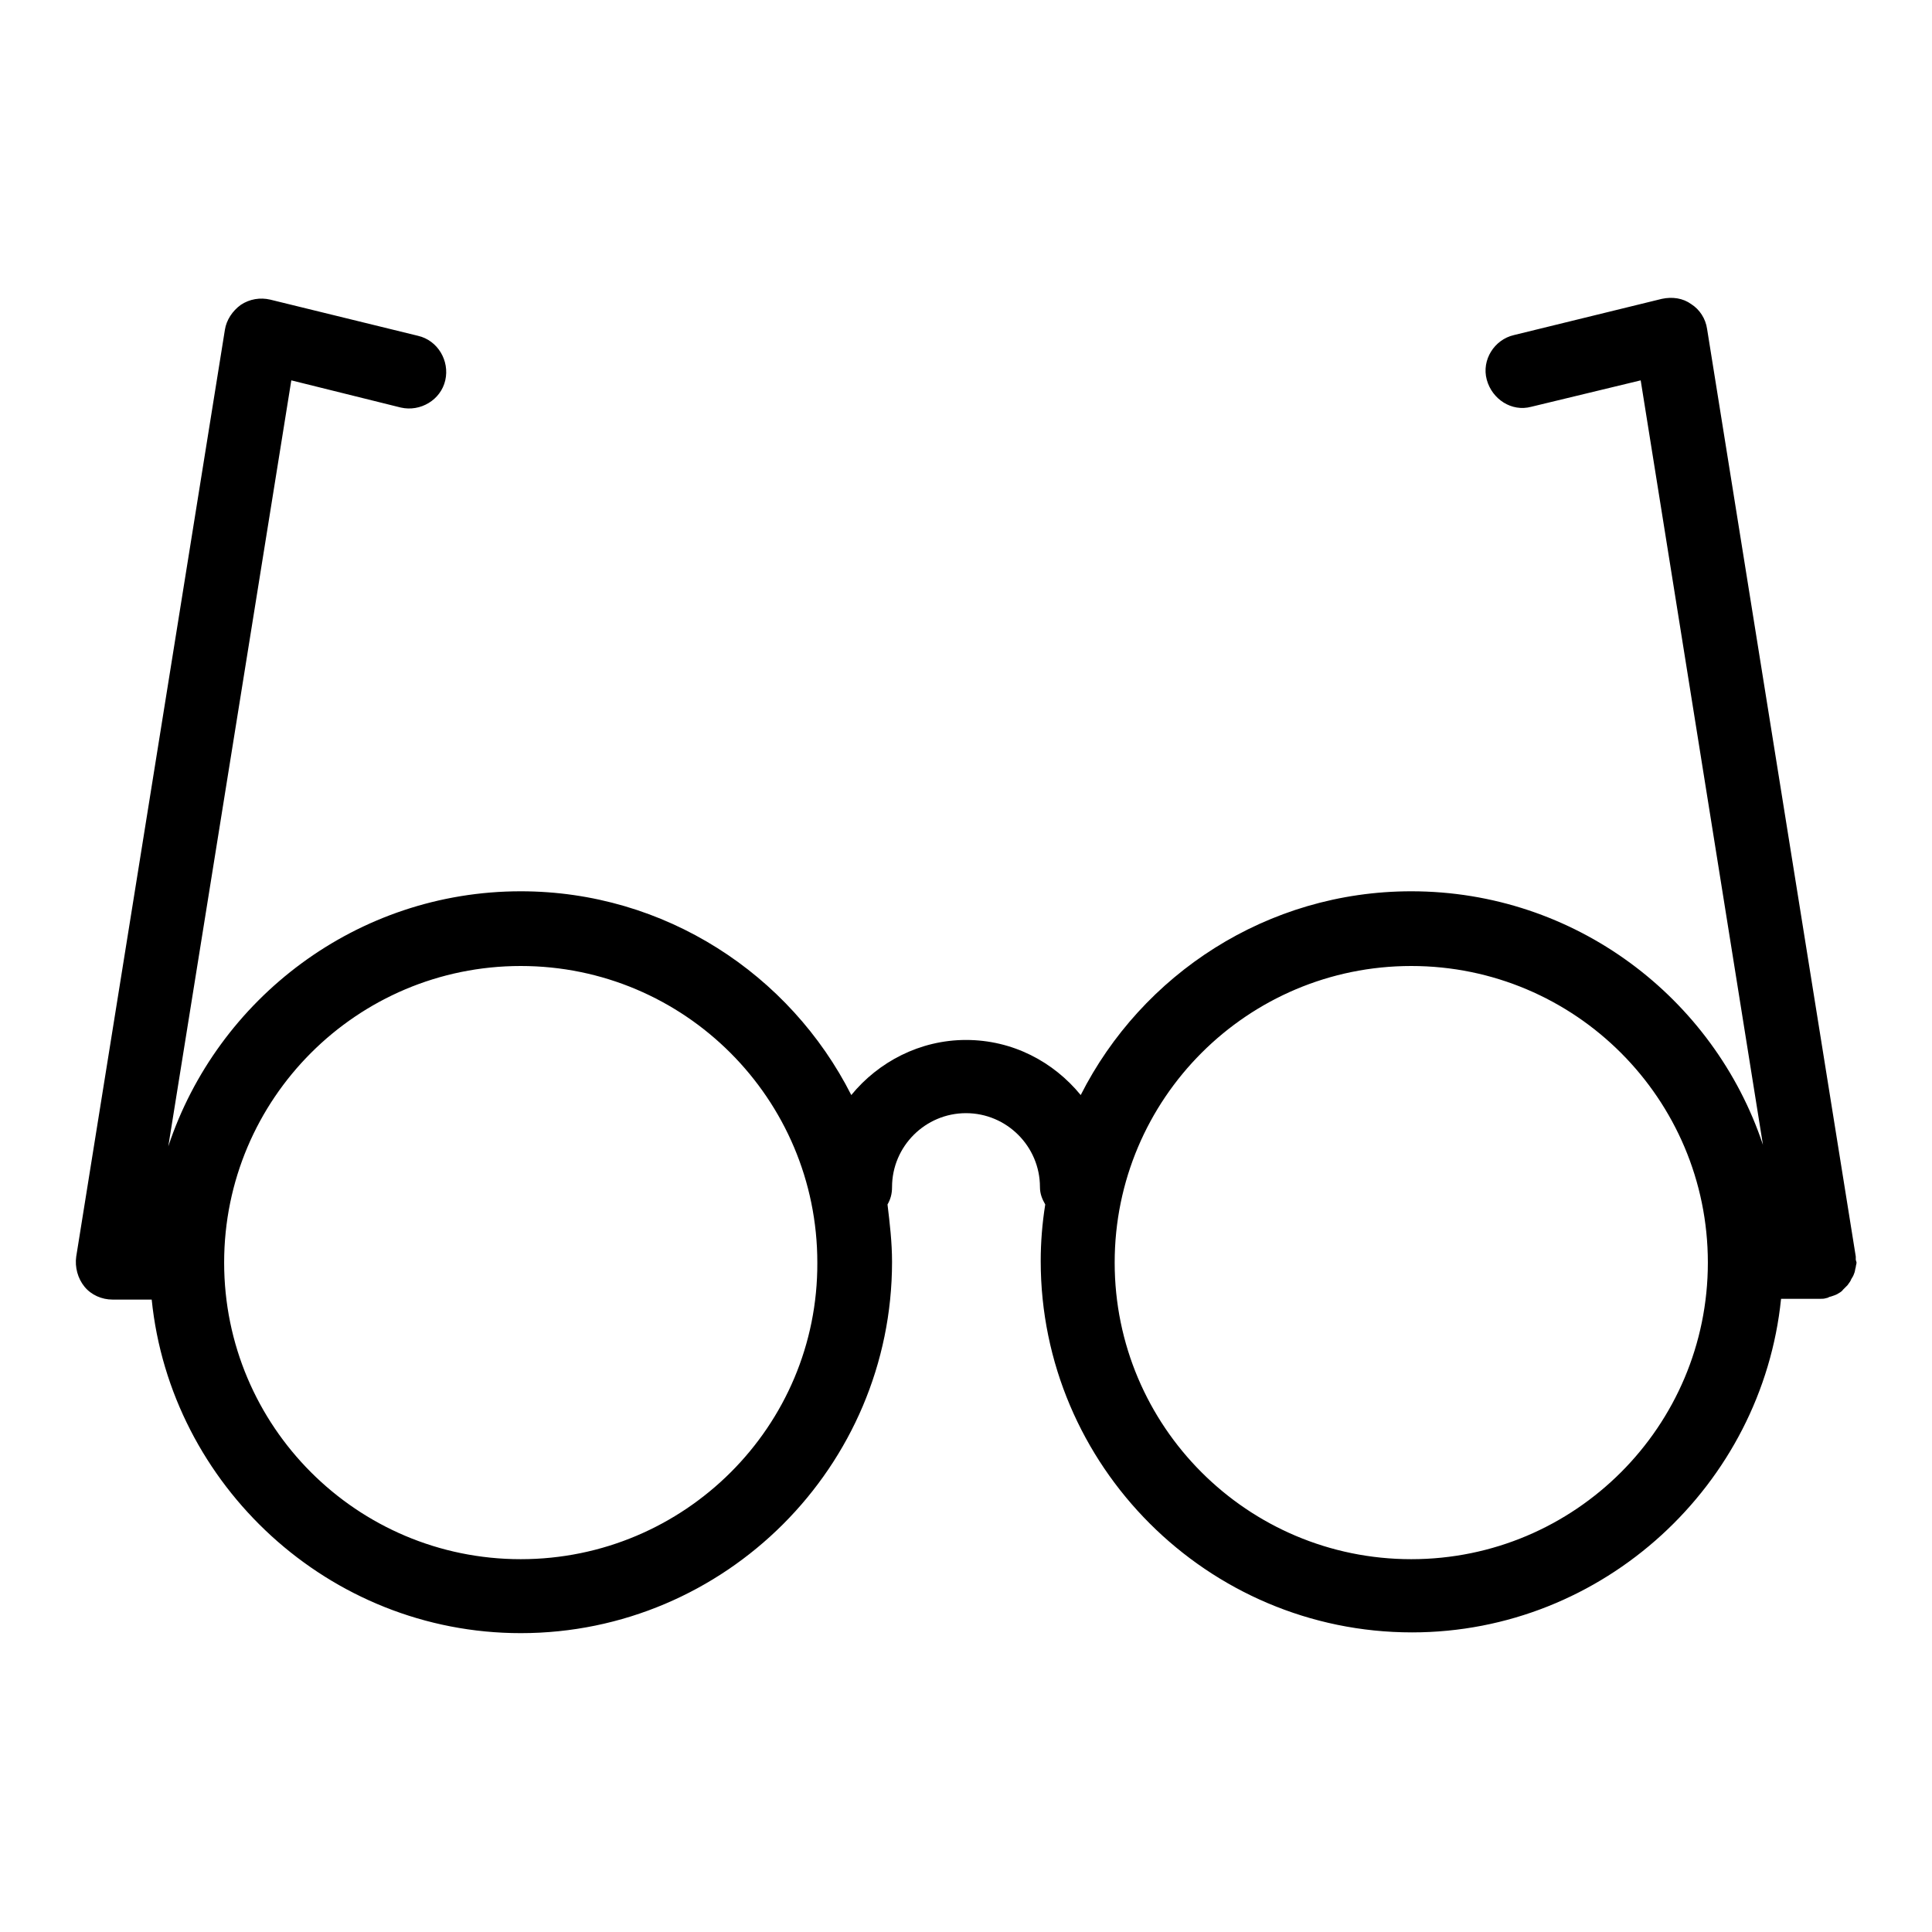 <?xml version="1.0" encoding="utf-8"?>
<!-- Svg Vector Icons : http://www.onlinewebfonts.com/icon -->
<!DOCTYPE svg PUBLIC "-//W3C//DTD SVG 1.1//EN" "http://www.w3.org/Graphics/SVG/1.1/DTD/svg11.dtd">
<svg version="1.1" xmlns="http://www.w3.org/2000/svg" xmlns:xlink="http://www.w3.org/1999/xlink" x="0px" y="0px" viewBox="0 0 256 256" enable-background="new 0 0 256 256" xml:space="preserve">
<g> <path fill="#000000" d="M245.9,167.9c0-0.2,0.1-0.4,0.1-0.6c0-0.1-0.1-0.3-0.1-0.4c0-0.1,0-0.2,0-0.4L226.2,43.6 c-0.2-1.4-1-2.6-2.1-3.3c-1.1-0.8-2.5-1-3.9-0.7l-19.6,4.8c-2.6,0.6-4.3,3.3-3.6,5.9s3.3,4.3,5.9,3.6l14.5-3.5l16.2,101.3 c-6.5-19.5-24.9-33.6-46.6-33.6c-19.1,0-35.7,11-43.8,27c-3.6-4.4-9-7.3-15.2-7.3c-6.1,0-11.6,2.9-15.2,7.3 c-8.1-16-24.7-27-43.8-27c-21.7,0-40.2,14.2-46.7,33.8L38.6,50.4L53.1,54c2.6,0.6,5.3-1,5.9-3.6c0.6-2.6-1-5.3-3.6-5.9l-19.6-4.8 c-1.3-0.3-2.7-0.1-3.9,0.7c-1.1,0.8-1.9,2-2.1,3.3L10.1,166.5c-0.2,1.4,0.2,2.9,1.1,4c0.9,1.1,2.3,1.7,3.7,1.7h5.2 c2.5,24.6,23.5,44.2,48.9,44.2c27.1,0,49.2-22.1,49.2-49.2c0-2.6-0.3-5.1-0.6-7.6c0.4-0.7,0.6-1.4,0.6-2.3c0-5.4,4.4-9.8,9.8-9.8 c5.4,0,9.8,4.4,9.8,9.8c0,0.9,0.3,1.6,0.7,2.3c-0.4,2.5-0.6,5-0.6,7.5c0,27.1,22.1,49.2,49.2,49.2c25.4,0,46.4-19.6,48.9-44.2h5.1 c0,0,0,0,0.1,0c0.3,0,0.5,0,0.8-0.1c0.2,0,0.4-0.2,0.6-0.2c0.3-0.1,0.6-0.2,0.8-0.3c0.3-0.2,0.6-0.3,0.8-0.6 c0.2-0.2,0.4-0.4,0.6-0.6c0.2-0.3,0.4-0.5,0.5-0.8c0.2-0.3,0.3-0.5,0.4-0.8C245.8,168.5,245.8,168.2,245.9,167.9z M69,206.6 c-21.7,0-39.3-17.6-39.3-39.3c0-21.7,17.6-39.3,39.3-39.3s39.3,17.6,39.3,39.3C108.4,189,90.7,206.6,69,206.6z M187,206.6 c-21.7,0-39.3-17.6-39.3-39.3c0-21.7,17.6-39.3,39.3-39.3s39.3,17.6,39.3,39.3C226.3,189,208.7,206.6,187,206.6z"/></g>
</svg>